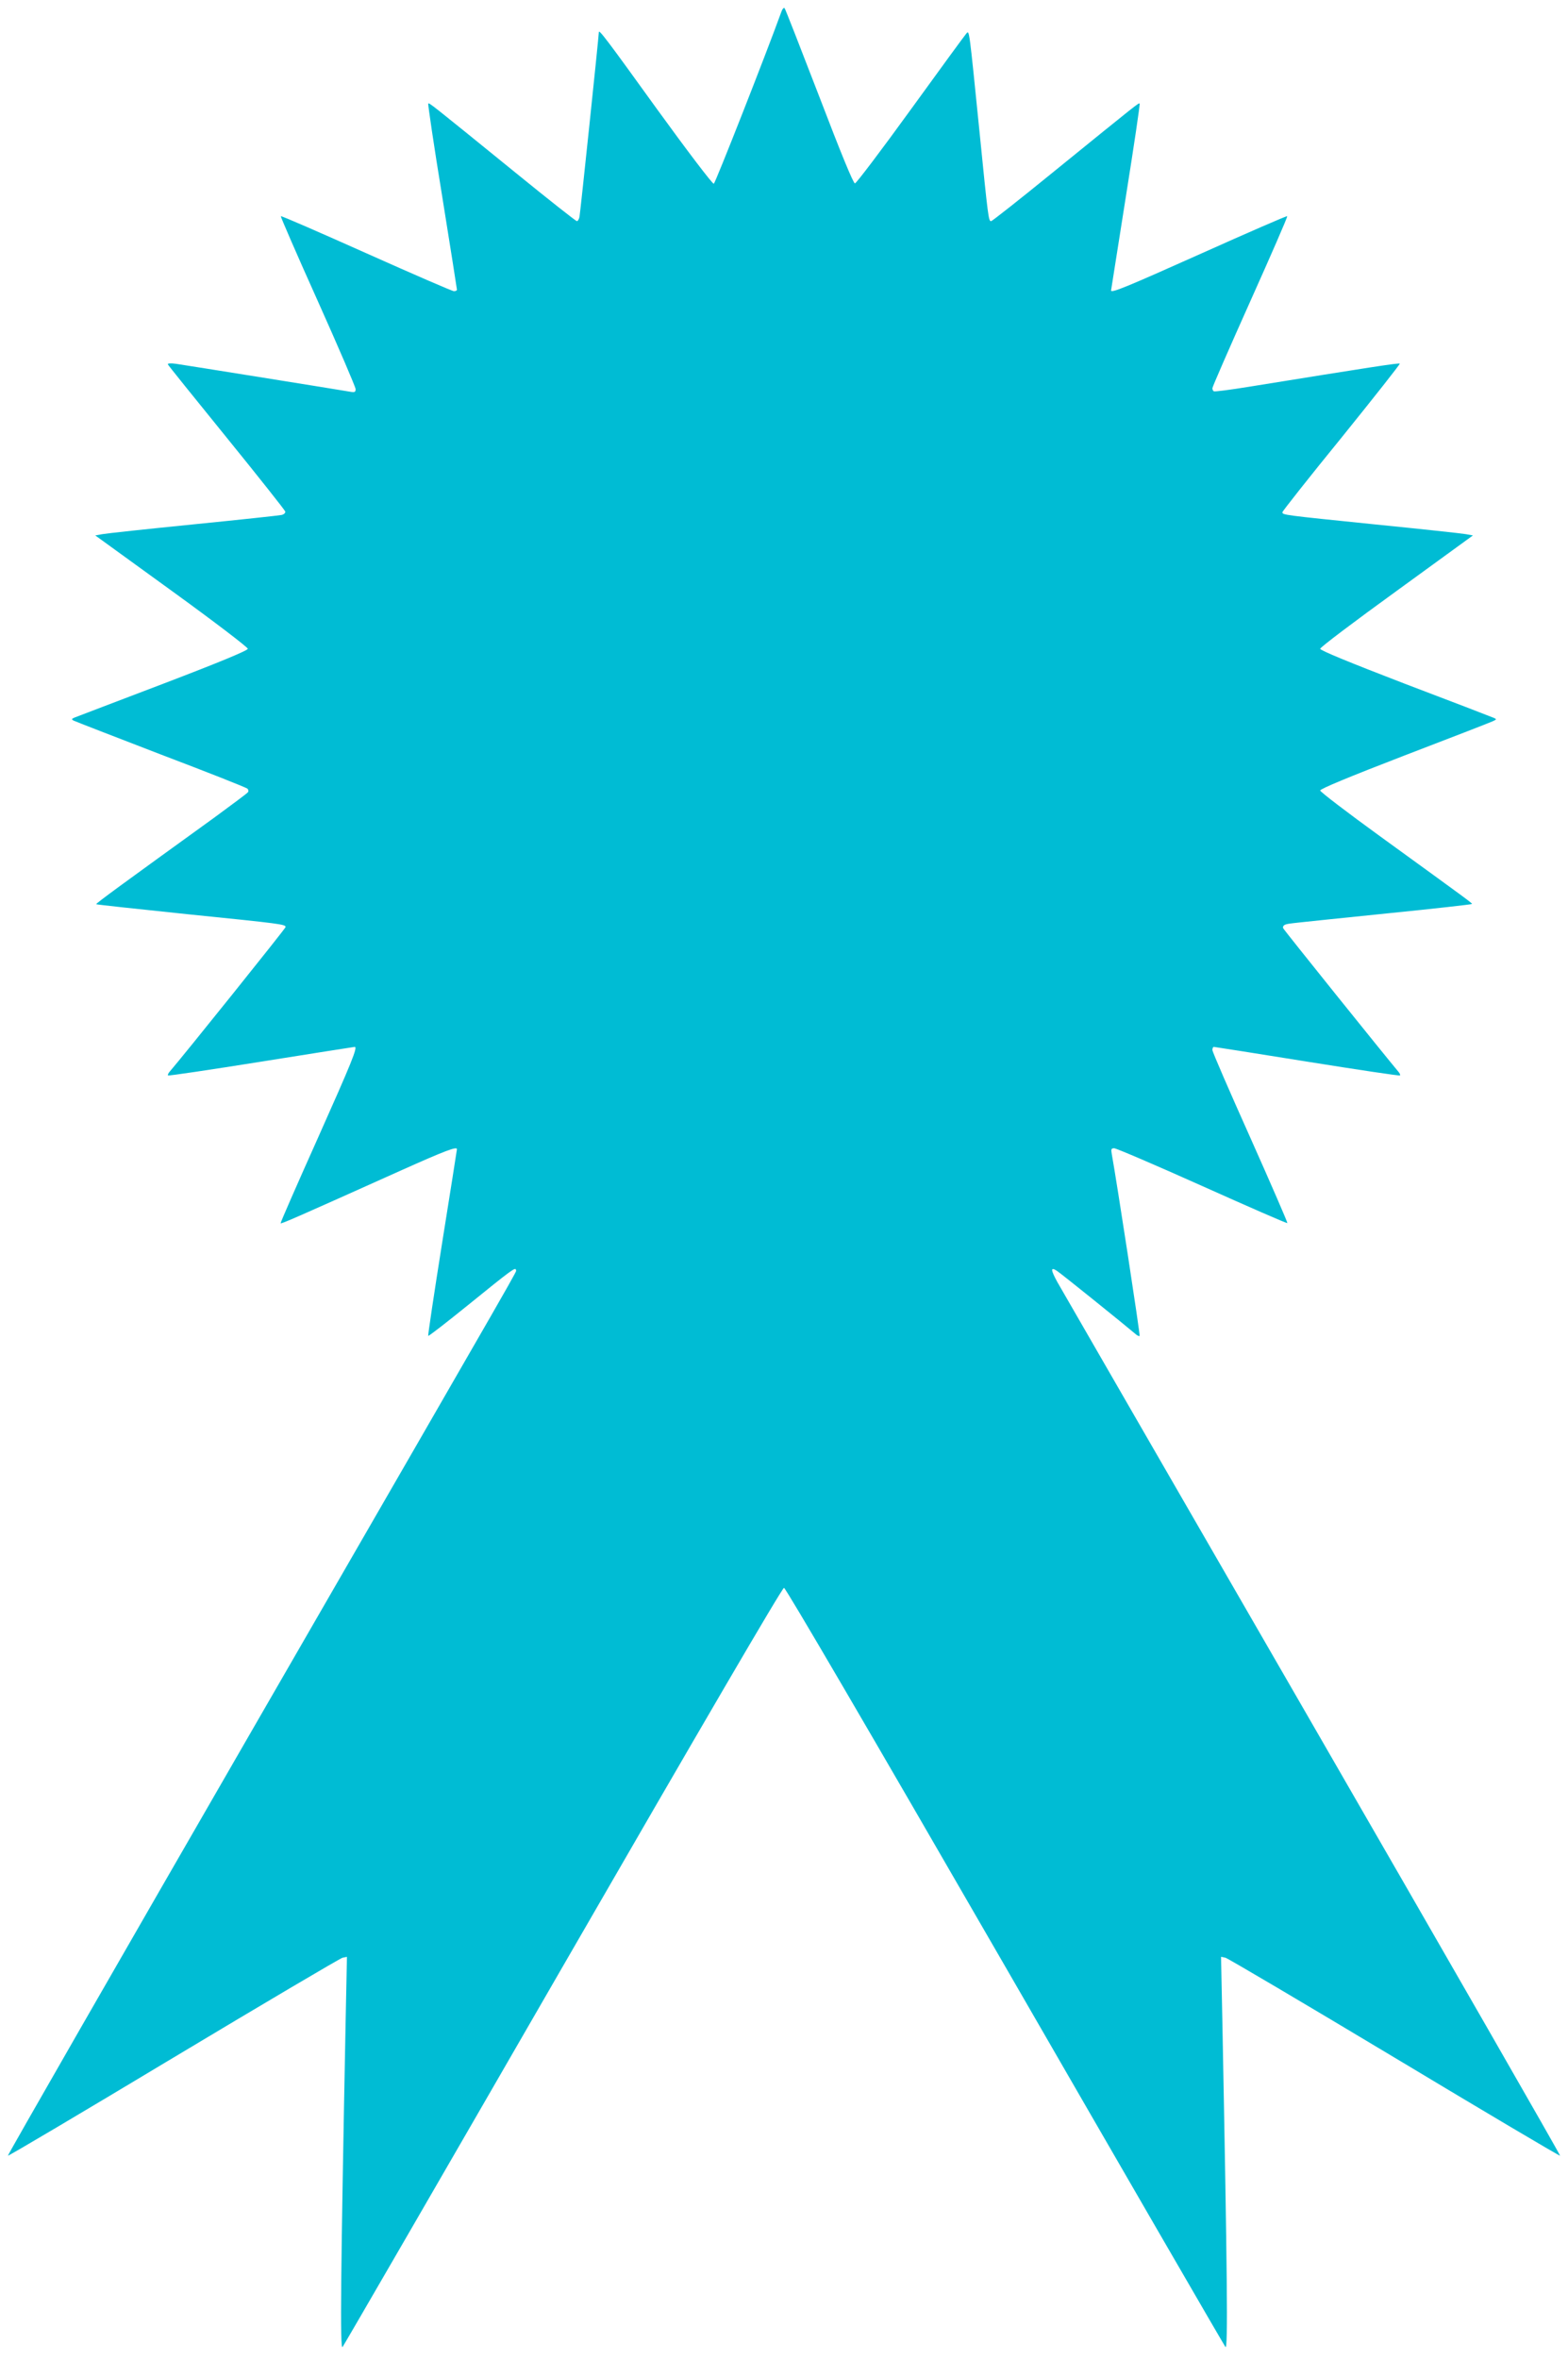 <?xml version="1.0" standalone="no"?>
<!DOCTYPE svg PUBLIC "-//W3C//DTD SVG 20010904//EN"
 "http://www.w3.org/TR/2001/REC-SVG-20010904/DTD/svg10.dtd">
<svg version="1.0" xmlns="http://www.w3.org/2000/svg"
 width="851pt" height="1280pt" viewBox="0 0 851 1280"
 preserveAspectRatio="xMidYMid meet">
<g transform="translate(0,1280) scale(0.1,-0.1)"
fill="#00bcd4" stroke="none">
<path d="M4240 12734 c-86 -237 -358 -928 -366 -931 -7 -2 -146 181 -309 406
-274 380 -315 434 -315 416 0 -21 -101 -984 -105 -1002 -3 -13 -9 -23 -14 -23
-5 0 -155 118 -333 263 -468 380 -468 380 -474 375 -2 -3 31 -230 76 -504 44
-274 80 -502 80 -506 0 -4 -7 -8 -16 -8 -9 0 -223 93 -476 206 -253 113 -461
204 -464 201 -2 -2 88 -210 201 -461 113 -252 205 -467 205 -477 0 -17 -5 -19
-32 -14 -51 9 -887 143 -942 151 -29 4 -47 3 -45 -3 2 -5 146 -184 319 -397
173 -213 316 -394 318 -401 2 -8 -7 -16 -20 -19 -13 -3 -228 -26 -478 -51
-250 -25 -473 -49 -494 -53 l-39 -7 414 -300 c228 -165 414 -307 414 -315 0
-9 -148 -71 -460 -190 -253 -96 -469 -179 -480 -183 -17 -7 -18 -10 -5 -17 8
-4 222 -87 474 -184 253 -96 463 -179 469 -185 5 -5 7 -14 3 -19 -3 -5 -86
-67 -183 -138 -490 -354 -644 -466 -641 -470 2 -2 224 -26 494 -54 514 -52
534 -55 534 -70 0 -7 -561 -706 -628 -783 -8 -9 -13 -19 -10 -22 2 -3 230 31
506 75 276 44 504 80 507 80 18 0 -17 -85 -200 -495 -113 -252 -204 -460 -202
-462 4 -4 82 30 652 286 241 108 305 132 305 116 0 -3 -36 -231 -80 -506 -44
-276 -78 -504 -76 -507 3 -2 100 73 216 167 238 193 260 209 260 190 0 -17
112 179 -1412 -2462 -742 -1286 -1348 -2341 -1345 -2343 2 -3 407 237 898 532
492 295 905 539 918 542 l24 5 -7 -344 c-27 -1387 -31 -1788 -17 -1773 5 5
543 934 1195 2064 747 1294 1191 2055 1201 2055 9 0 454 -761 1201 -2055 652
-1130 1190 -2059 1195 -2064 14 -15 10 383 -17 1773 l-7 344 24 -5 c13 -3 426
-247 918 -542 491 -295 896 -535 898 -532 3 2 -604 1059 -1348 2348 -744 1289
-1366 2366 -1381 2393 -36 66 -37 83 -2 60 22 -14 372 -296 427 -343 9 -8 19
-13 22 -10 4 4 -124 837 -151 986 -5 27 -3 32 13 32 11 0 226 -92 478 -205
252 -113 460 -204 462 -201 2 2 -88 210 -201 463 -113 252 -206 466 -206 476
0 9 3 17 8 17 4 0 232 -36 506 -80 275 -44 502 -78 504 -75 3 3 -2 13 -10 22
-74 88 -620 767 -624 777 -3 8 2 16 13 20 21 6 -7 3 568 62 241 24 441 47 443
49 4 4 -5 10 -493 364 -181 131 -330 245 -330 252 0 9 159 75 455 189 251 96
467 180 480 186 24 11 24 12 5 20 -11 5 -227 88 -480 184 -299 115 -460 181
-460 190 0 8 187 149 415 314 l414 301 -39 7 c-22 4 -245 28 -495 53 -500 51
-500 51 -500 66 0 5 144 188 321 405 176 218 318 398 316 401 -5 5 -165 -20
-822 -126 -99 -16 -183 -27 -187 -24 -5 2 -8 10 -8 17 0 7 92 218 205 470 113
252 204 460 201 463 -2 3 -211 -88 -463 -201 -407 -182 -493 -218 -493 -202 0
2 36 230 80 507 44 276 78 504 75 507 -5 5 -6 4 -473 -375 -178 -145 -328
-263 -333 -263 -14 0 -16 15 -64 495 -55 545 -54 540 -69 525 -6 -6 -142 -192
-302 -413 -160 -221 -297 -402 -304 -402 -9 0 -77 166 -194 472 -100 259 -184
475 -188 479 -5 4 -13 -6 -18 -22z"/>
</g>
</svg>

